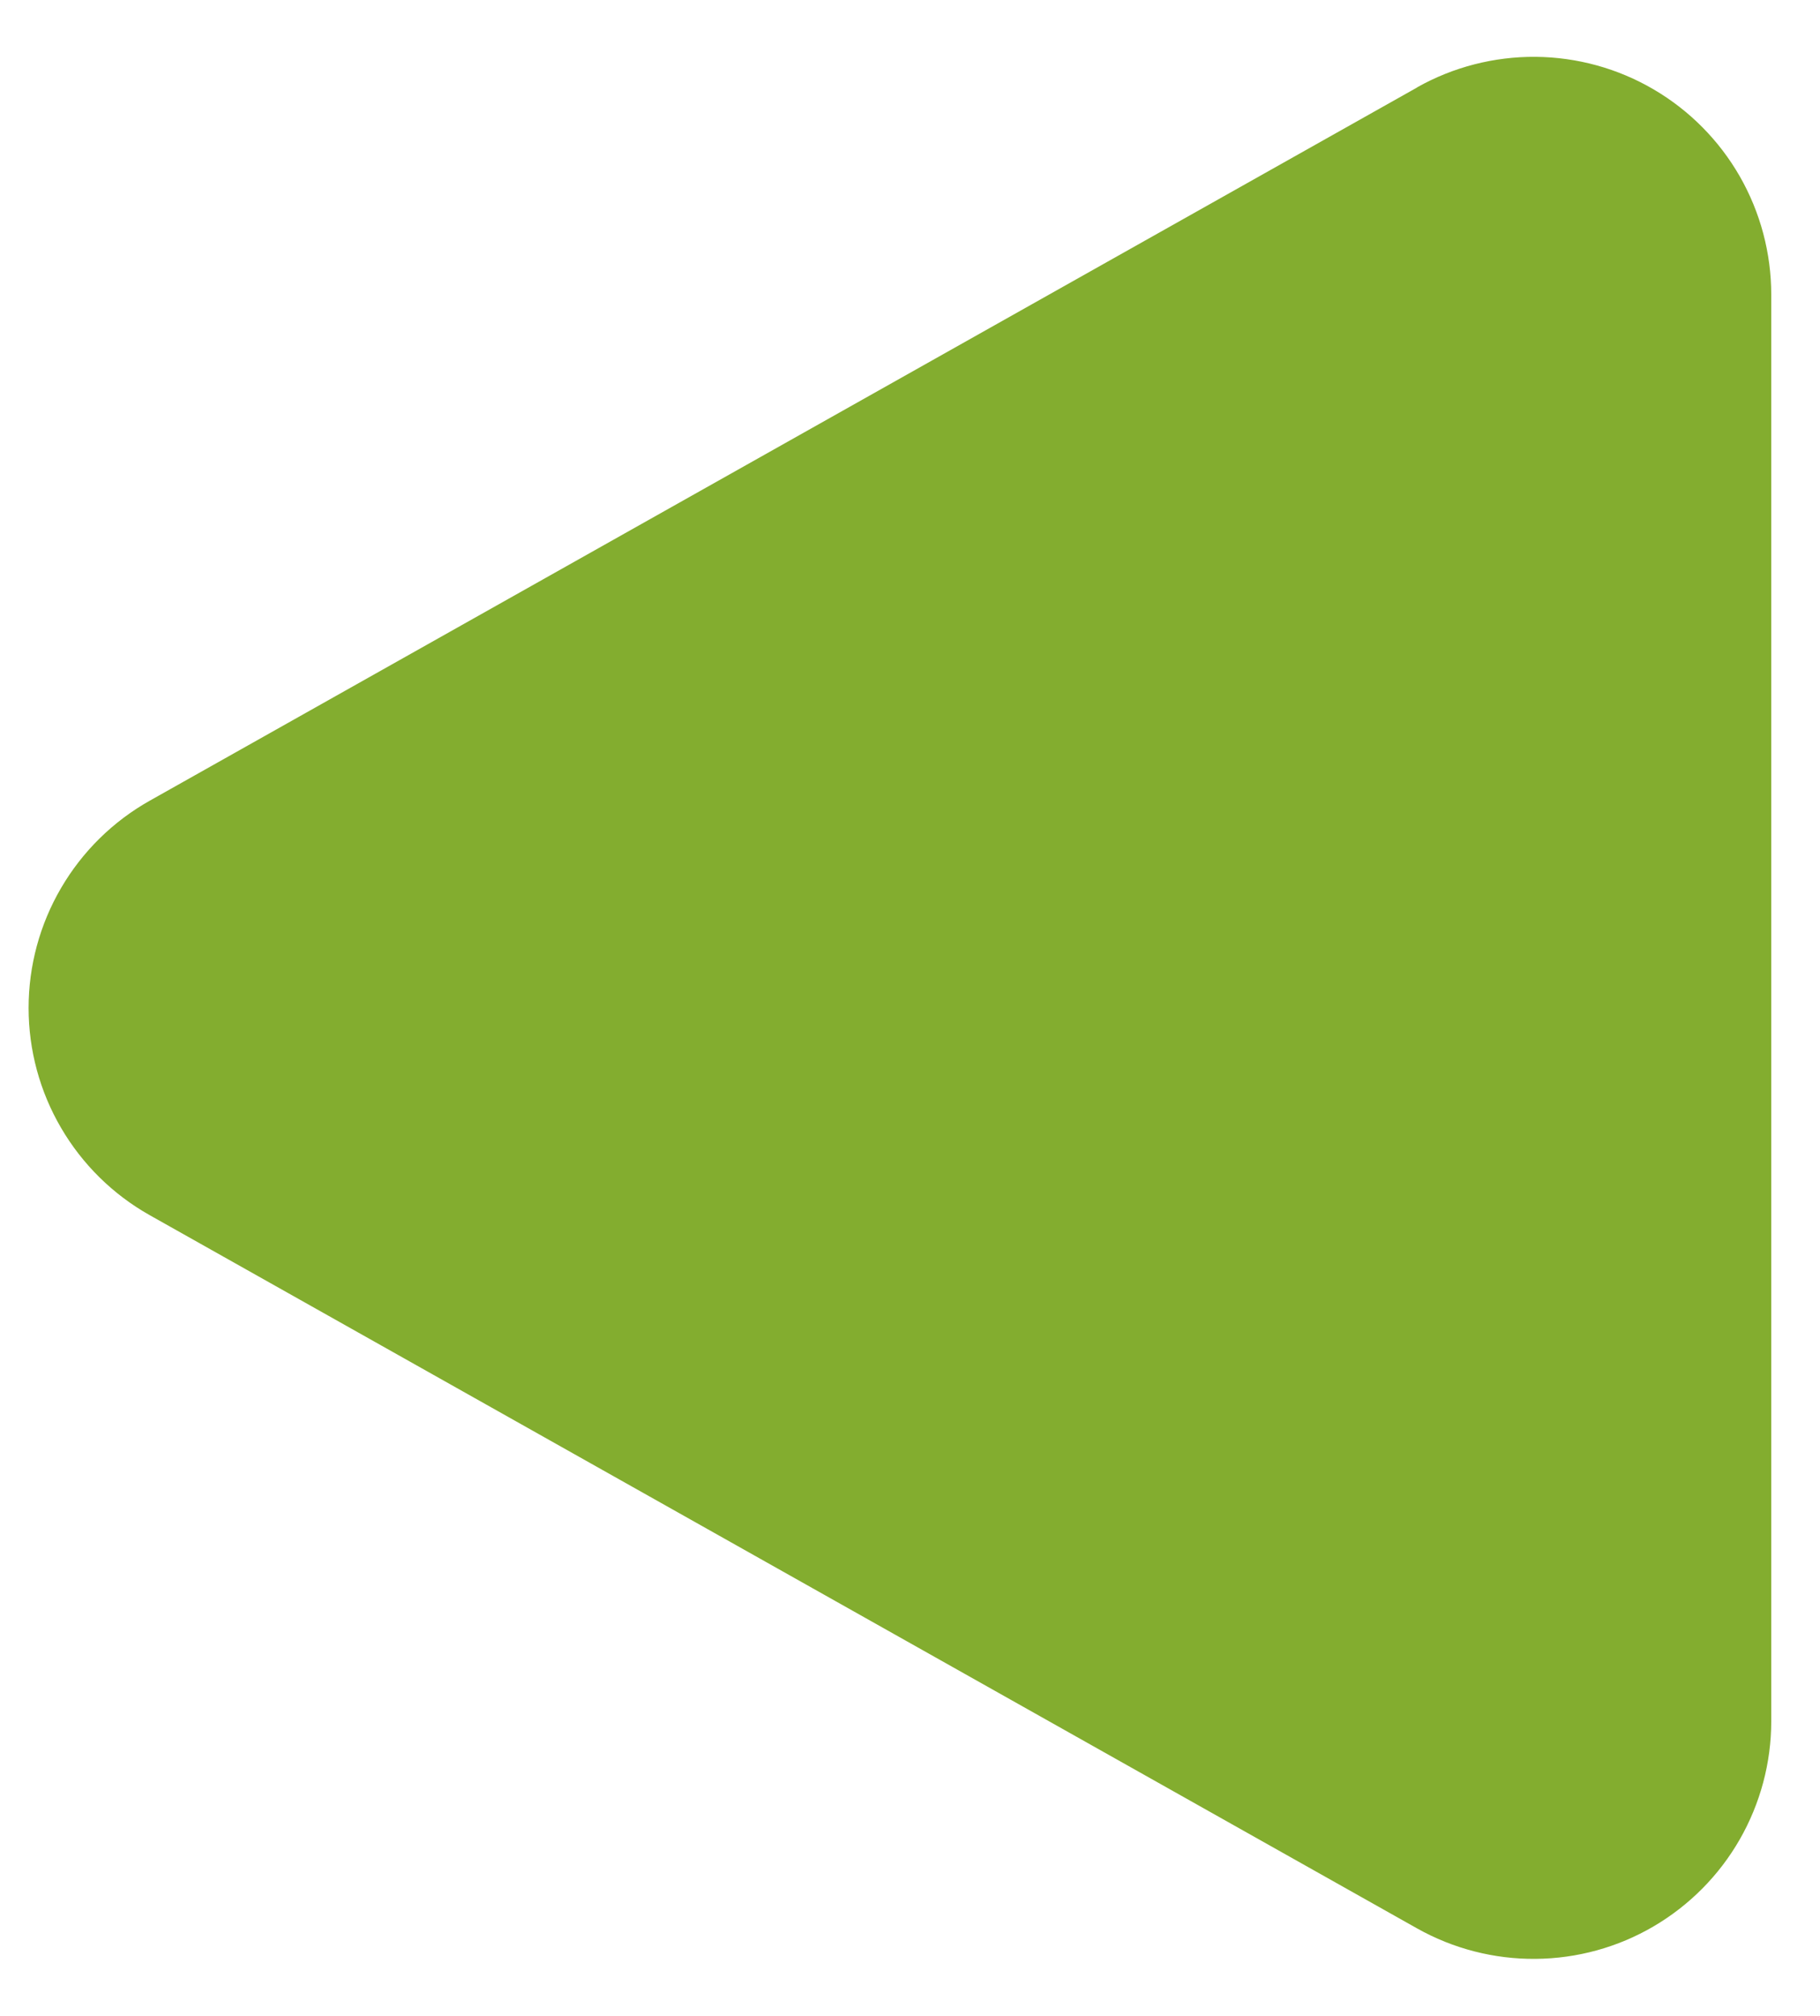 <?xml version="1.0" encoding="UTF-8"?> <svg xmlns="http://www.w3.org/2000/svg" width="28" height="31" viewBox="0 0 28 31" fill="none"> <path d="M21.802 1.343C22.359 1.03 22.987 0.869 23.626 0.874C24.264 0.88 24.89 1.052 25.441 1.375C25.991 1.697 26.448 2.158 26.766 2.712C27.083 3.266 27.25 3.893 27.25 4.531V26.469C27.25 27.107 27.082 27.734 26.765 28.287C26.447 28.841 25.99 29.301 25.439 29.624C24.889 29.946 24.263 30.118 23.625 30.123C22.987 30.129 22.358 29.967 21.802 29.655L2.302 18.686C1.737 18.368 1.267 17.905 0.94 17.345C0.612 16.785 0.44 16.148 0.44 15.5C0.44 14.852 0.612 14.215 0.94 13.655C1.267 13.095 1.737 12.632 2.302 12.314L21.802 1.345V1.343Z" fill="#83ad2f"></path> </svg> 